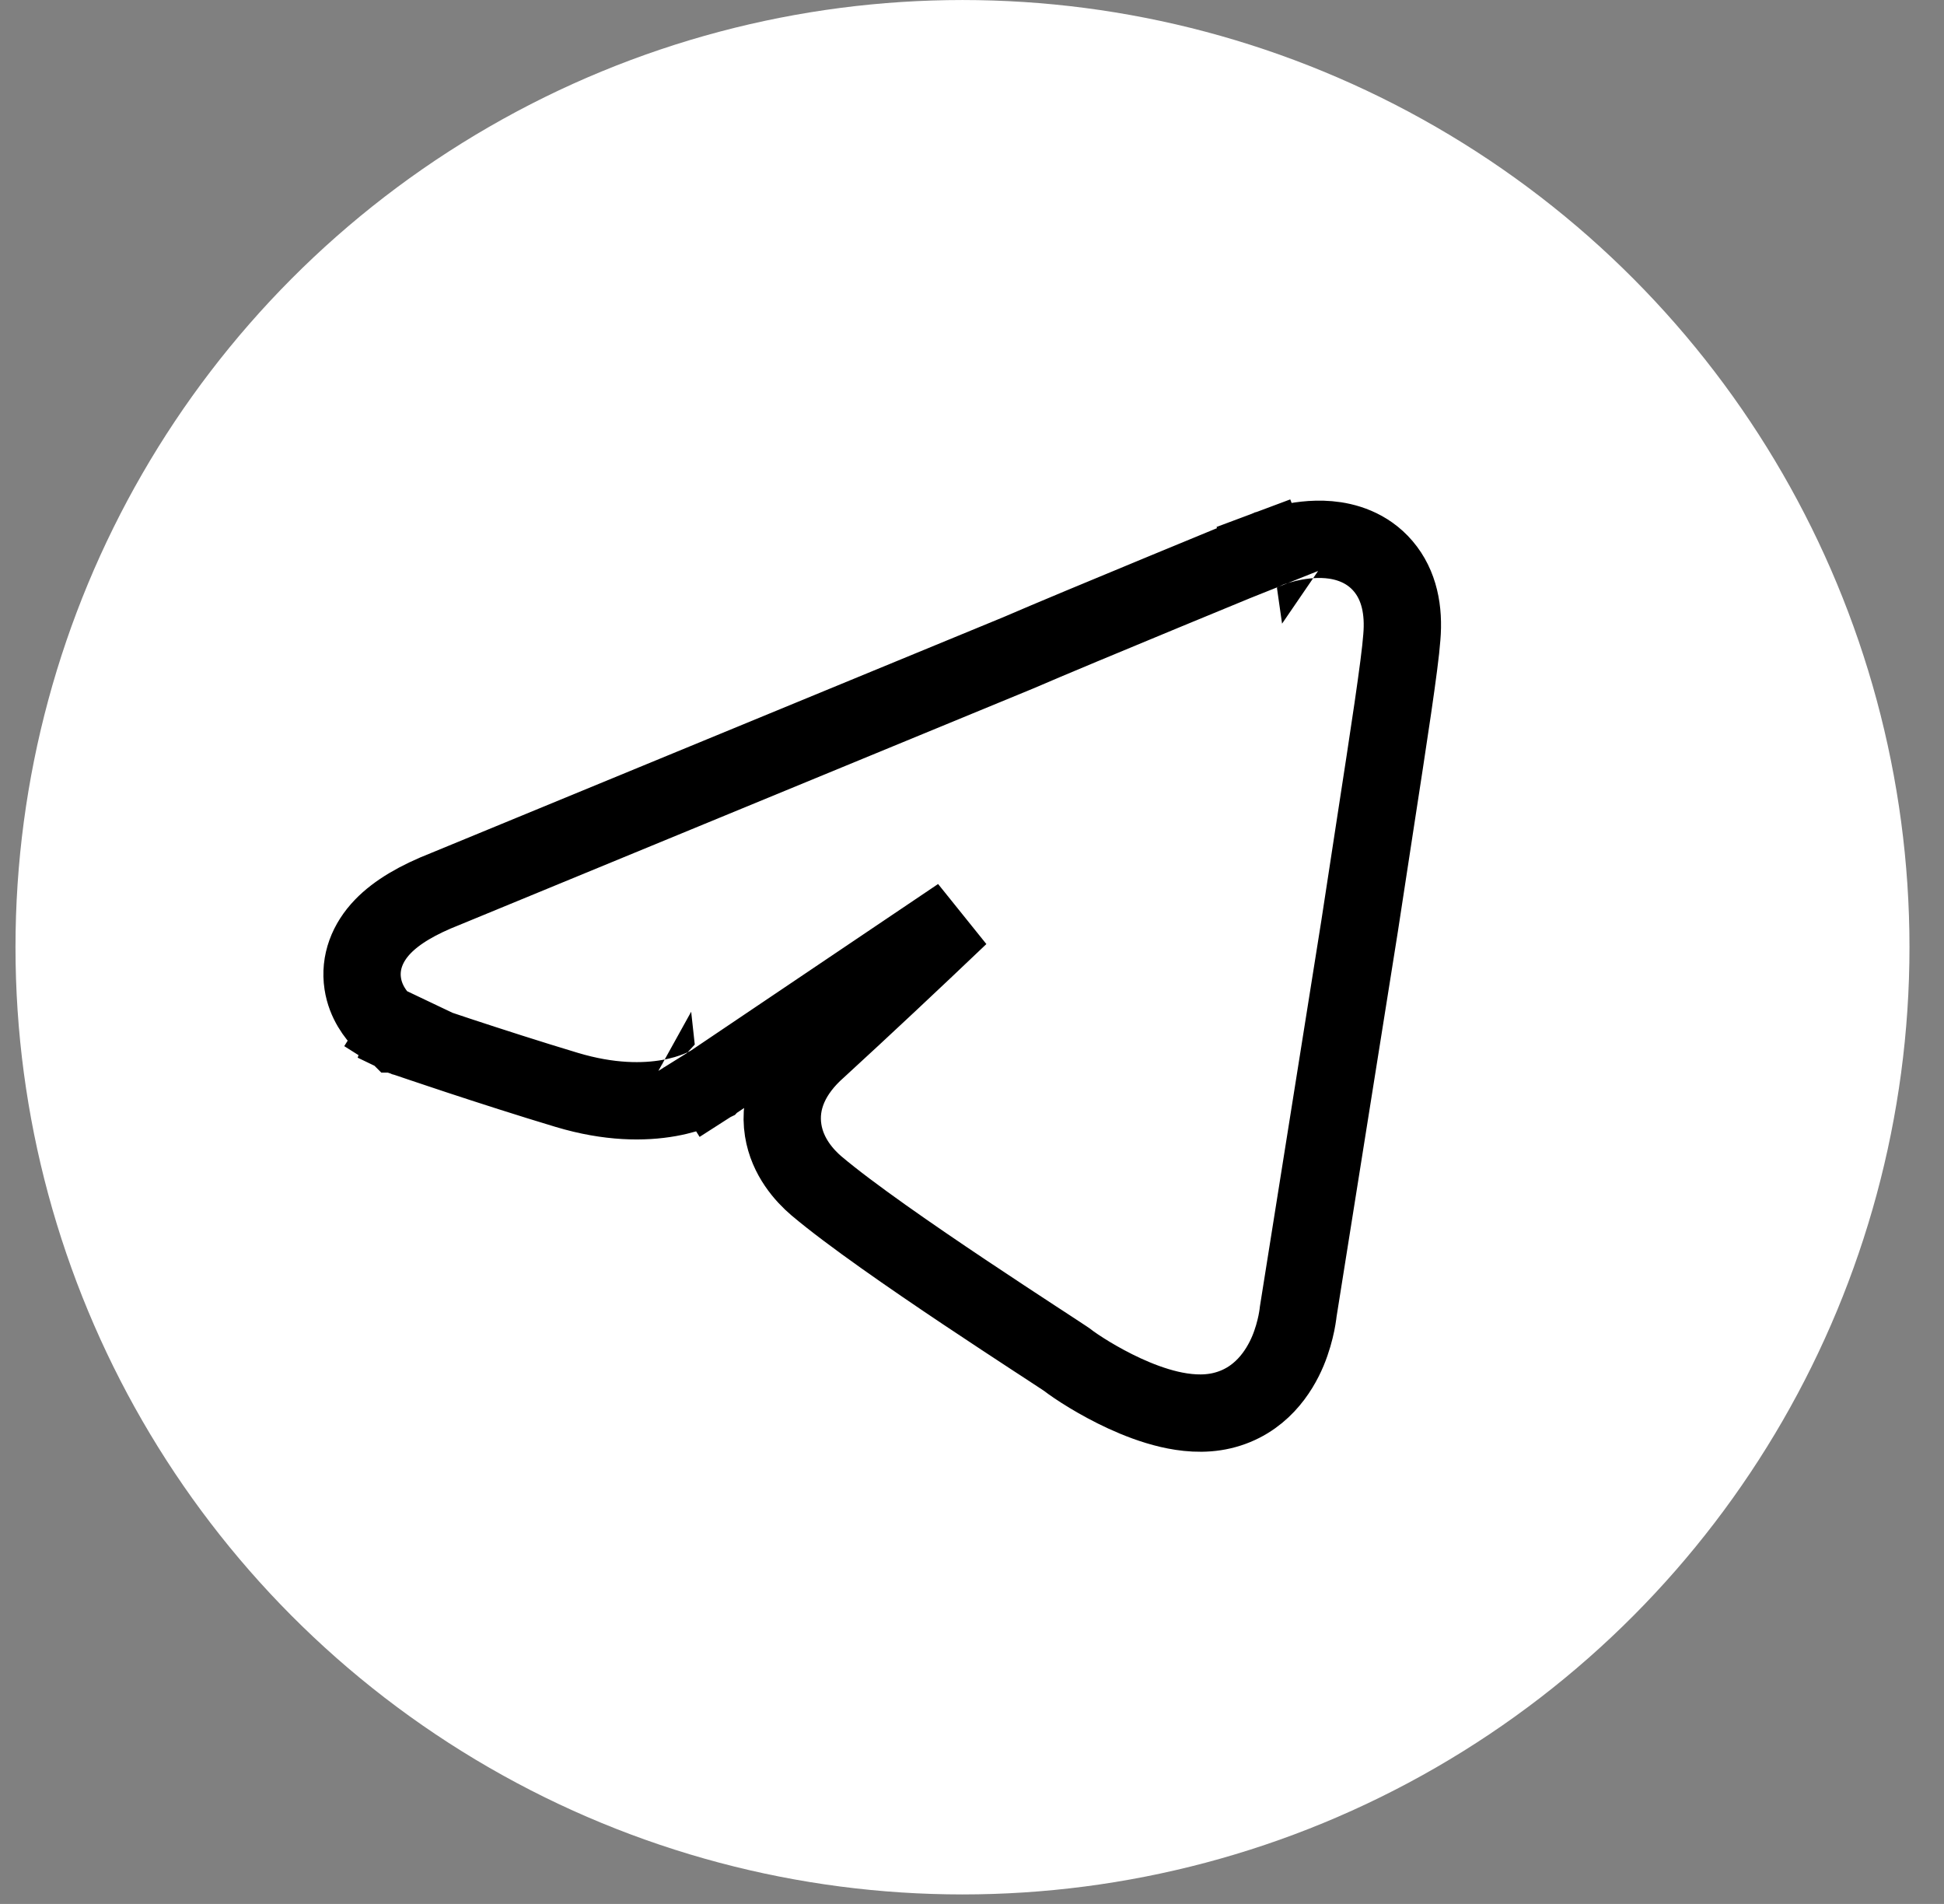 <?xml version="1.0" encoding="UTF-8"?> <svg xmlns="http://www.w3.org/2000/svg" width="48" height="47" viewBox="0 0 48 47" fill="none"><rect x="0" y="0" width="48" height="47" fill="#808080" stroke="none"/><circle cx="23.765" cy="23.383" r="22.428" fill="white" stroke="white" stroke-width="1.909"></circle><path d="M10.318 24.715L10.009 25.617L10.009 25.617L10.009 25.617L10.011 25.618L10.015 25.619L10.034 25.626L10.106 25.65C10.168 25.672 10.259 25.703 10.374 25.741C10.604 25.819 10.929 25.928 11.311 26.054C12.075 26.306 13.072 26.628 13.995 26.905C15.051 27.222 15.901 27.215 16.518 27.106C16.825 27.051 17.067 26.973 17.244 26.901C17.332 26.866 17.403 26.832 17.458 26.804C17.485 26.789 17.509 26.777 17.528 26.766C17.537 26.761 17.546 26.756 17.553 26.751L17.563 26.745L17.568 26.742L17.57 26.741L17.571 26.74C17.571 26.74 17.572 26.74 17.066 25.93L17.572 26.74L17.586 26.731L17.599 26.722L23.696 22.614C22.55 23.707 21.319 24.861 20.198 25.889C19.545 26.464 19.22 27.162 19.338 27.904C19.443 28.564 19.868 29.024 20.153 29.269L20.158 29.273C20.997 29.982 22.517 31.03 23.815 31.898C24.473 32.338 25.088 32.741 25.552 33.045C25.614 33.085 25.673 33.123 25.729 33.16C25.884 33.261 26.016 33.348 26.121 33.417C26.193 33.464 26.25 33.501 26.291 33.529C26.32 33.548 26.335 33.559 26.341 33.563C26.575 33.745 27.128 34.104 27.761 34.396C28.093 34.549 28.476 34.697 28.869 34.789C29.252 34.878 29.714 34.931 30.172 34.823C31.122 34.599 31.588 33.853 31.799 33.352C31.909 33.089 31.972 32.843 32.009 32.666C32.027 32.576 32.039 32.5 32.047 32.444C32.05 32.417 32.053 32.395 32.055 32.378L33.571 22.858L33.571 22.858L33.572 22.851C33.702 21.991 33.833 21.14 33.957 20.337C34.288 18.19 34.565 16.396 34.613 15.733C34.67 15.069 34.553 14.447 34.152 13.976C33.752 13.506 33.215 13.358 32.81 13.323C32.406 13.288 32.028 13.352 31.777 13.411C31.646 13.442 31.535 13.475 31.456 13.5C31.416 13.513 31.383 13.525 31.358 13.534L31.328 13.545L31.317 13.549L31.313 13.55L31.311 13.551L31.311 13.551C31.31 13.551 31.31 13.552 31.656 14.441M10.318 24.715C9.813 25.524 9.812 25.523 9.812 25.523L9.81 25.523L9.808 25.521L9.803 25.518L9.792 25.511C9.784 25.505 9.774 25.499 9.763 25.491C9.74 25.476 9.712 25.456 9.68 25.431C9.617 25.383 9.533 25.313 9.445 25.222C9.284 25.056 9.026 24.737 8.957 24.281C8.878 23.762 9.069 23.27 9.451 22.873C9.801 22.51 10.32 22.209 10.996 21.944L25.144 16.115C25.857 15.806 27.394 15.167 28.746 14.608C29.426 14.326 30.063 14.064 30.53 13.872L31.087 13.643L31.24 13.58L31.28 13.564L31.29 13.559L31.293 13.558L31.293 13.558L31.294 13.558L31.656 14.441M10.318 24.715L9.813 25.524L9.905 25.582L10.009 25.617L10.318 24.715ZM31.656 14.441L31.31 13.552L31.302 13.555L31.294 13.558L31.656 14.441Z" stroke="black" stroke-width="1.909"></path></svg> 